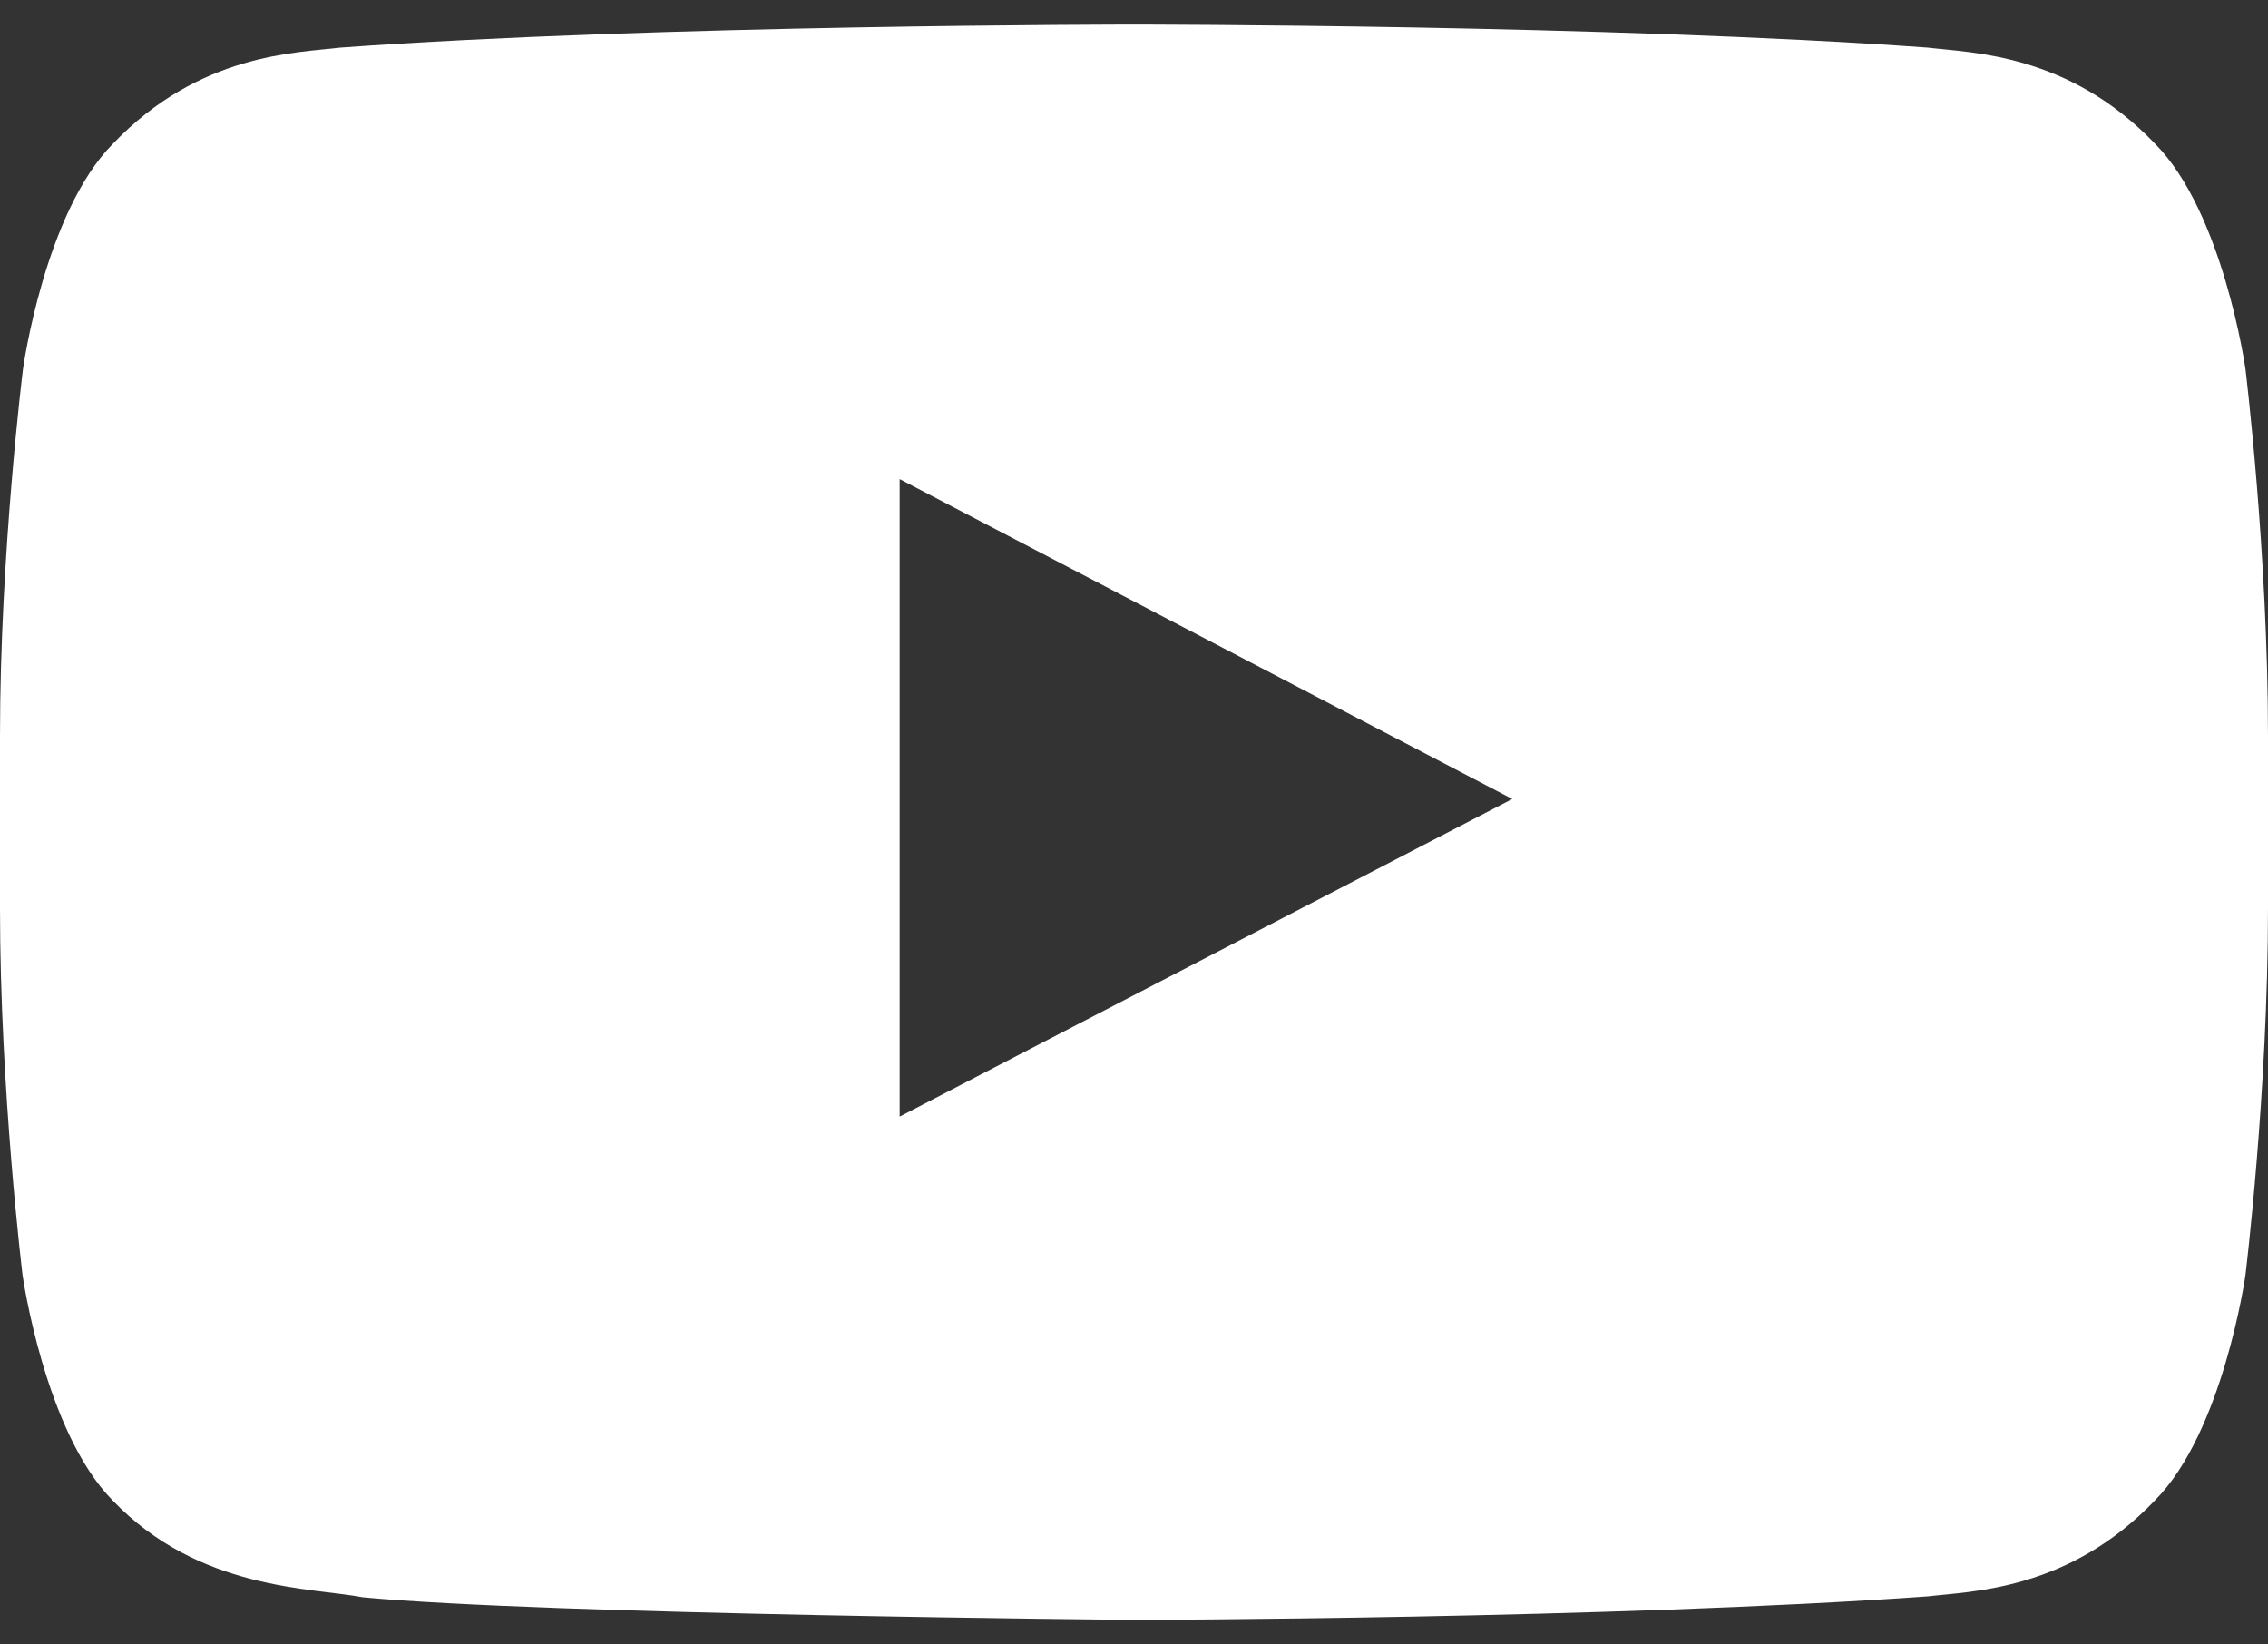 <svg width="40" height="29" viewBox="0 0 40 29" fill="none" xmlns="http://www.w3.org/2000/svg">
<rect x="0" y="0" width="40" height="29" fill="#333333" stroke="none"/>
<path d="M39.602 6.504C39.602 6.504 39.211 3.746 38.008 2.535C36.484 0.941 34.781 0.934 34 0.84C28.406 0.434 20.008 0.434 20.008 0.434H19.992C19.992 0.434 11.594 0.434 6 0.84C5.219 0.934 3.516 0.941 1.992 2.535C0.789 3.746 0.406 6.504 0.406 6.504C0.406 6.504 0 9.746 0 12.98V16.012C0 19.246 0.398 22.488 0.398 22.488C0.398 22.488 0.789 25.246 1.984 26.457C3.508 28.051 5.508 27.996 6.398 28.168C9.602 28.473 20 28.566 20 28.566C20 28.566 28.406 28.551 34 28.152C34.781 28.059 36.484 28.051 38.008 26.457C39.211 25.246 39.602 22.488 39.602 22.488C39.602 22.488 40 19.254 40 16.012V12.98C40 9.746 39.602 6.504 39.602 6.504ZM15.867 19.691V8.449L26.672 14.09L15.867 19.691Z" fill="white"/>
</svg>
